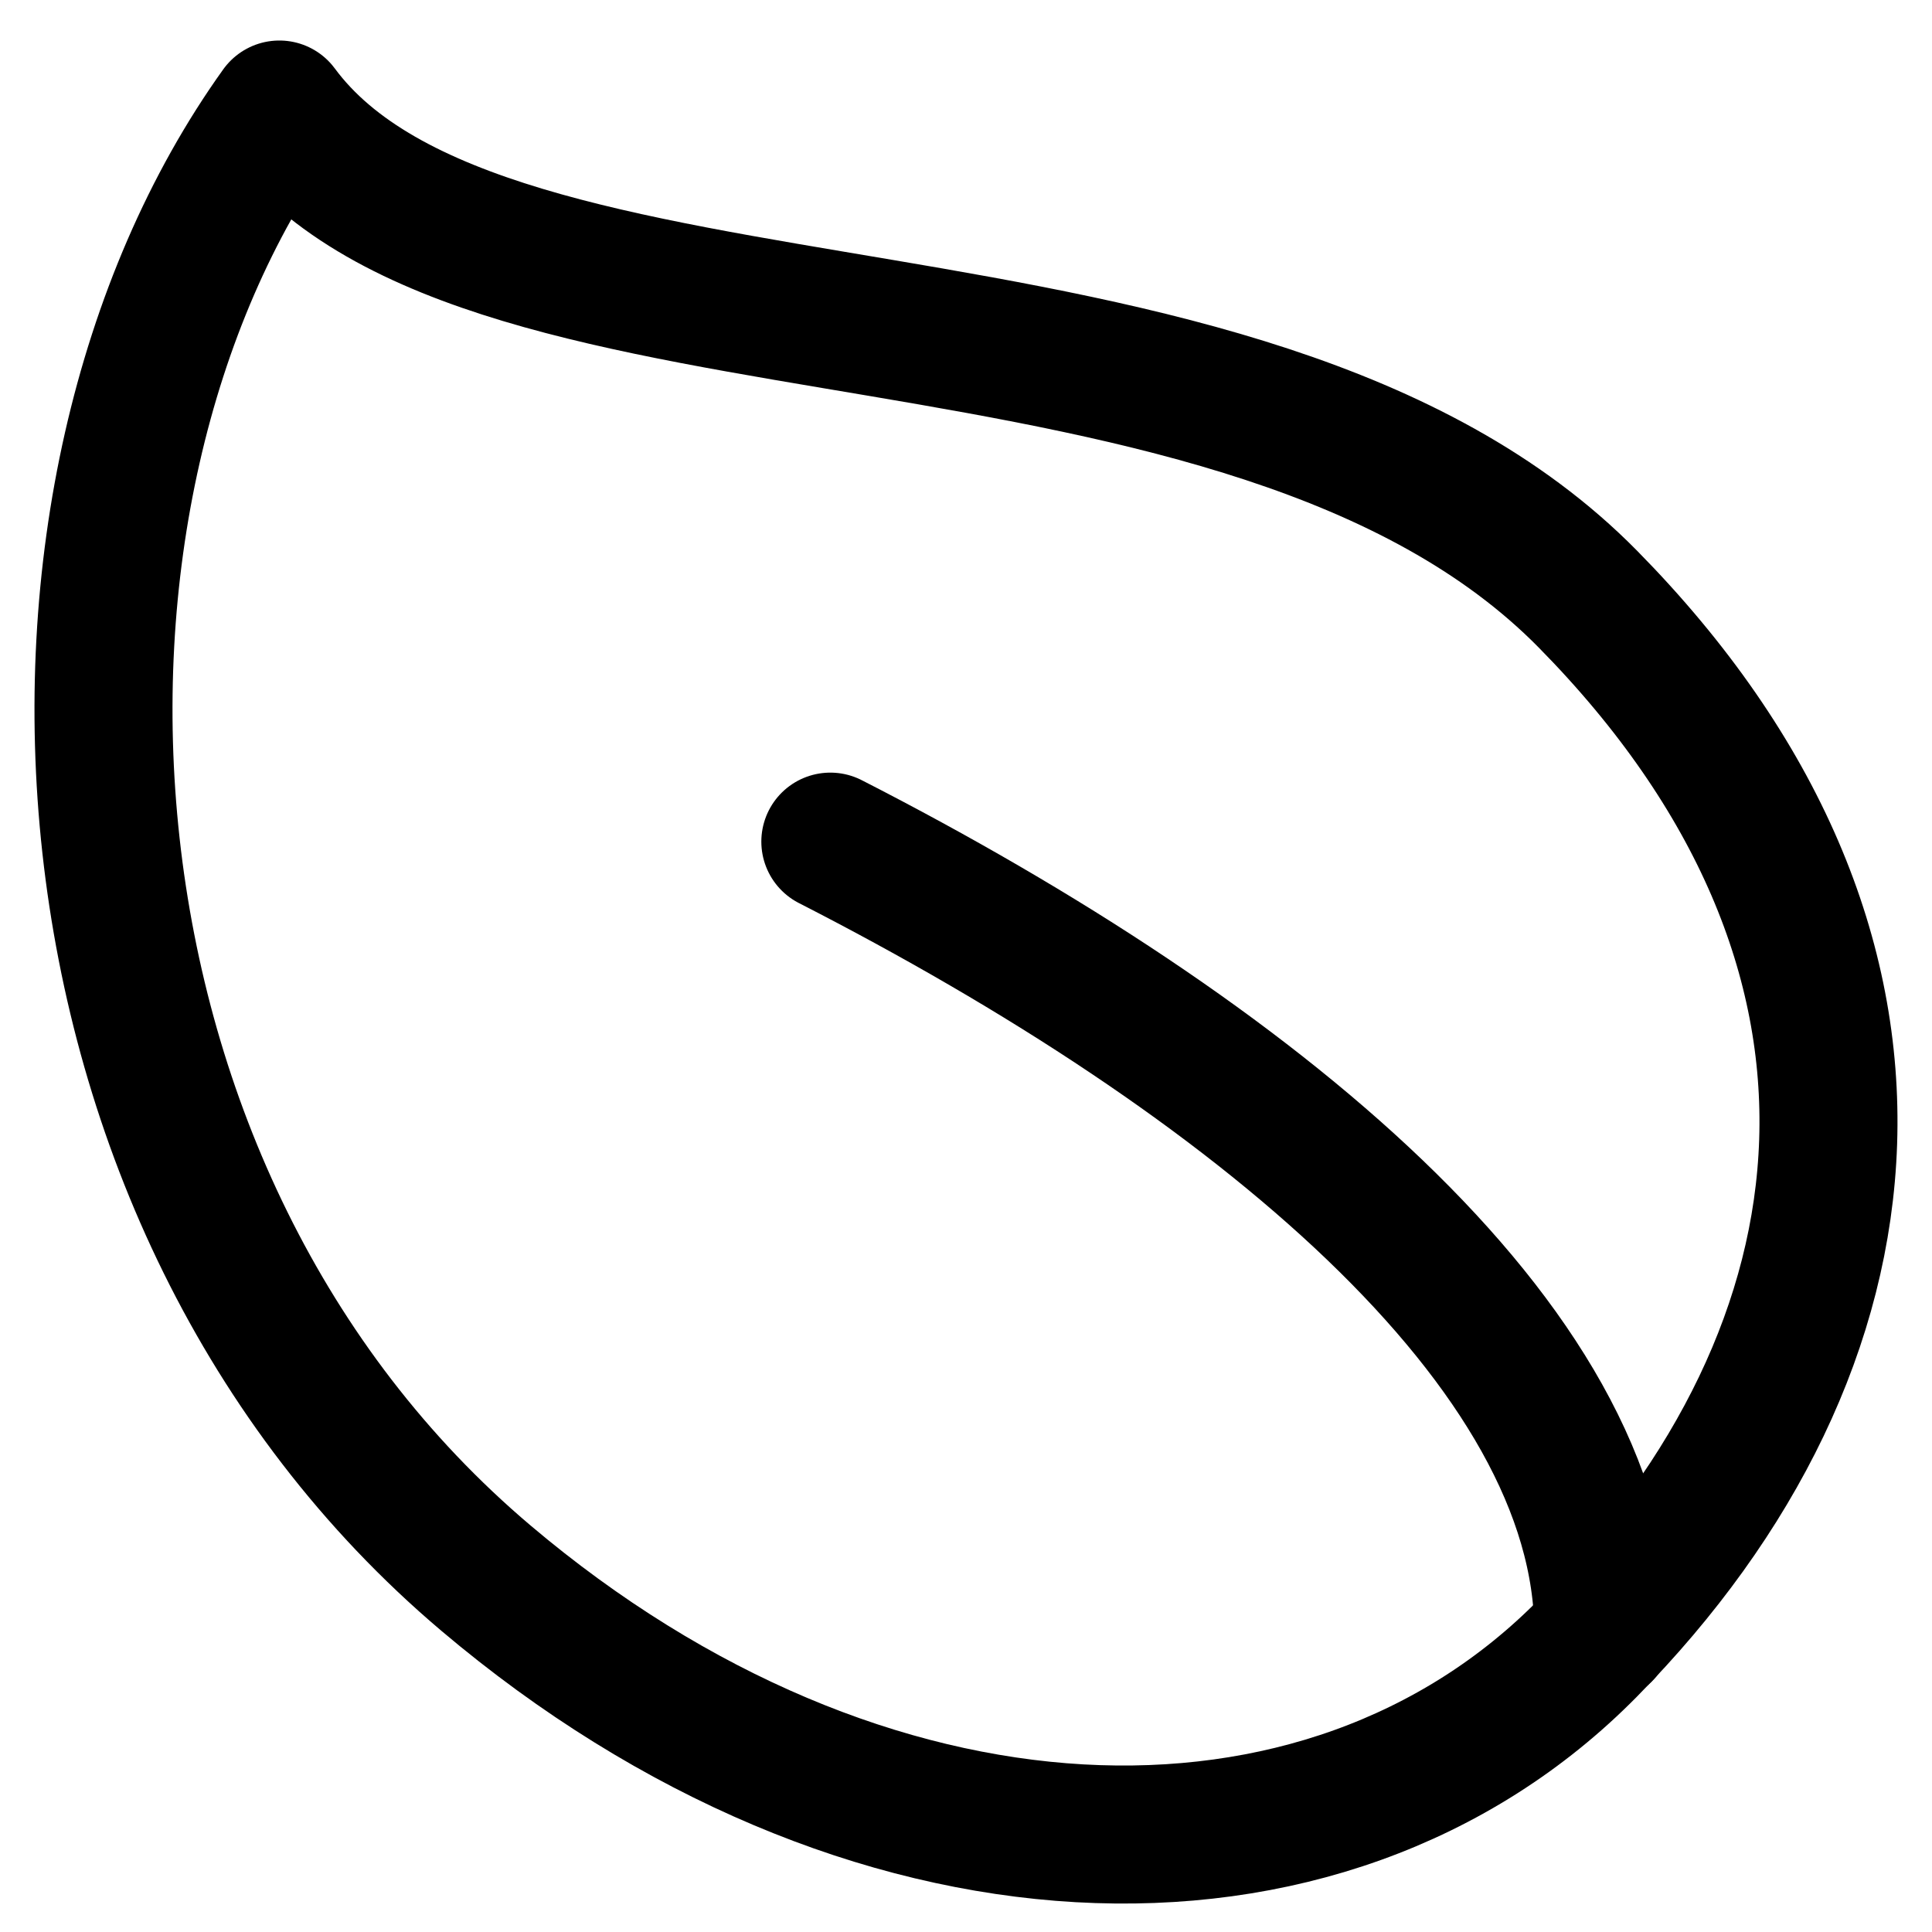 <svg preserveAspectRatio="none" id="leaf--nature-environment-leaf-ecology-plant-plants-eco" class="pointer-events-none" width="32" height="32" viewBox="0 0 32 32" fill="none" xmlns="http://www.w3.org/2000/svg"><path d="M26.3 9.923C32.004 15.714 31.209 22.313 26.3 27.298C21.93 31.736 14.296 31.425 8.049 26.139C0.613 19.847 0.064 8.185 4.627 1.814C8.049 6.448 20.597 4.131 26.3 9.923Z" stroke="black" stroke-width="2.286" stroke-linecap="round" stroke-linejoin="round"></path><path d="M13.753 13.94C20.736 17.512 26.556 22.274 26.556 27.037" stroke="black" stroke-width="2.286" stroke-linecap="round" stroke-linejoin="round"></path></svg>